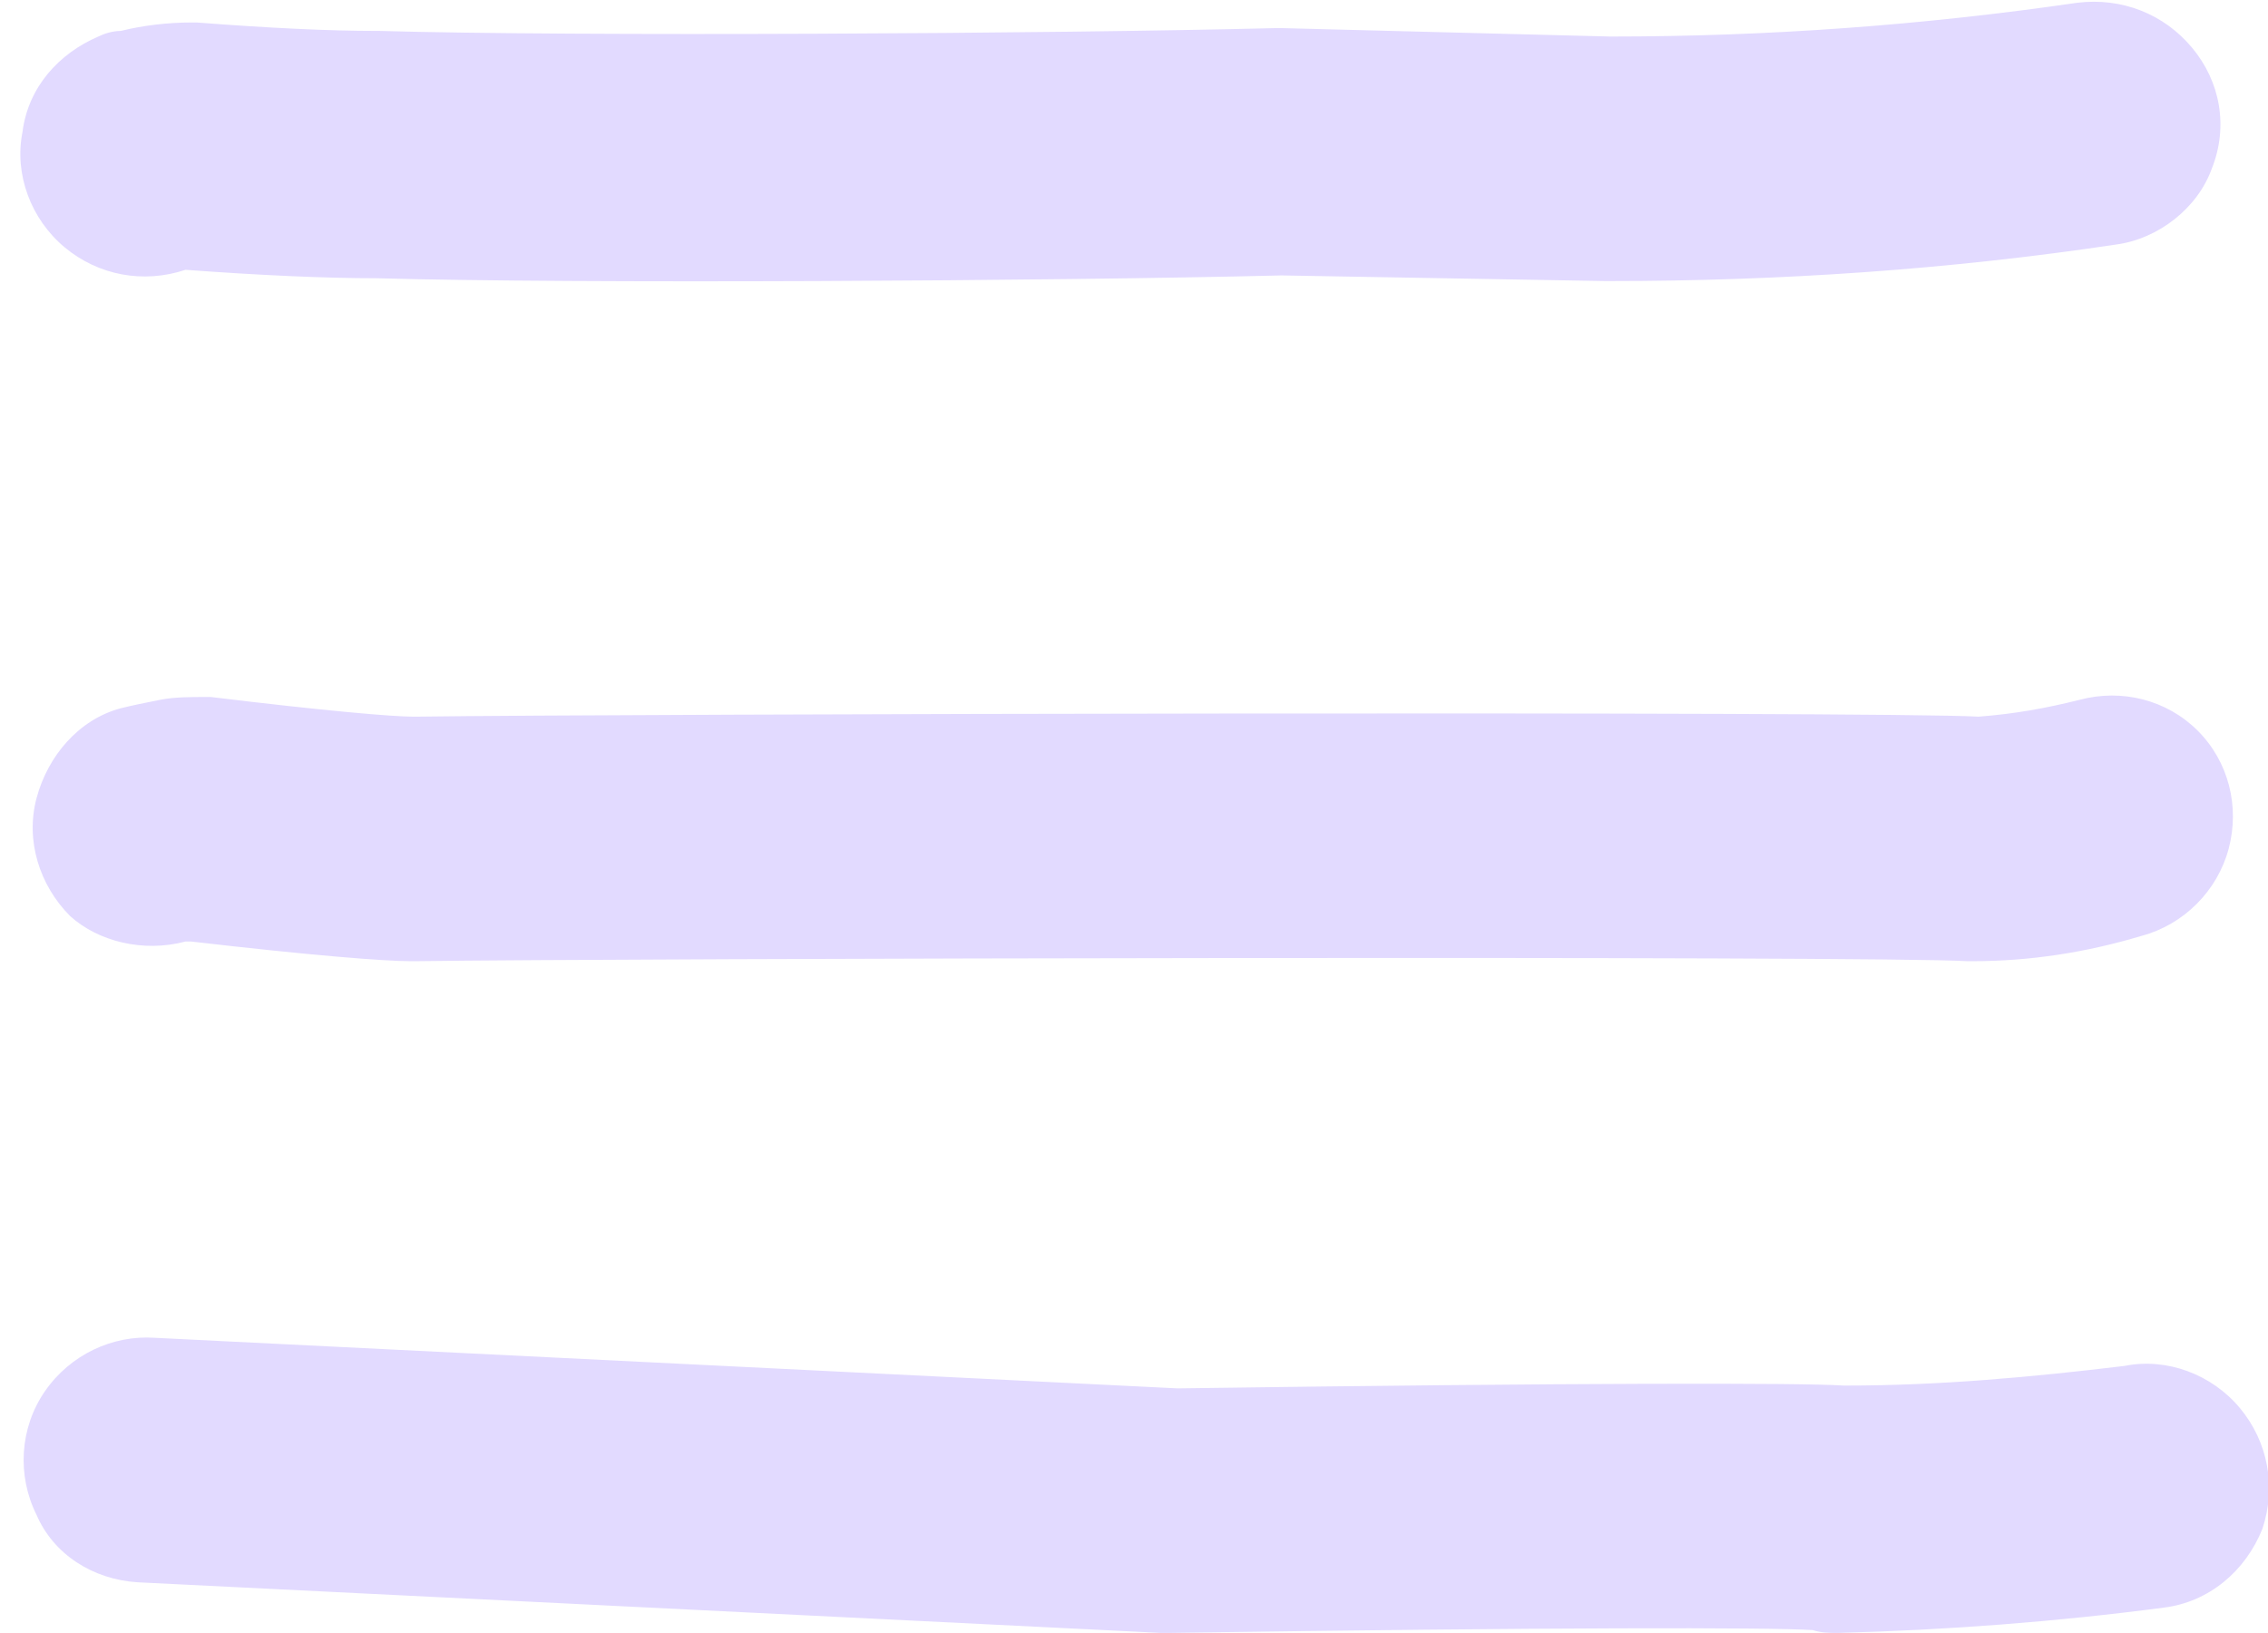 <?xml version="1.0" encoding="utf-8"?>
<!-- Generator: Adobe Illustrator 23.1.0, SVG Export Plug-In . SVG Version: 6.00 Build 0)  -->
<svg version="1.1" id="Layer_1" xmlns="http://www.w3.org/2000/svg" xmlns:xlink="http://www.w3.org/1999/xlink" x="0px" y="0px"
	 viewBox="0 0 80.7 58.1" style="enable-background:new 0 0 80.7 58.1;" xml:space="preserve">
<style type="text/css">
	.st0{fill:#E2DAFF;}
</style>
<g>
	<path class="st0" d="M6.6,9.6L6.6,9.6L6.6,9.6L6.6,9.6L6.6,9.6c2.7,0.2,5,0.3,6.8,0.3c7,0.2,24.2,0.1,32.2-0.1L57.1,10l0,0l0,0h0.2
		l0,0c6,0,12-0.4,18-1.3c1.5-0.2,2.9-1.3,3.4-2.7C79.3,4.5,79,2.9,78,1.7s-2.5-1.8-4.1-1.6c-5.5,0.8-11,1.2-16.6,1.2L45.6,1
		c-0.1,0-0.2,0-0.2,0c-7.9,0.2-25,0.3-31.9,0.1h-0.1l0,0l0,0c-1.7,0-3.8-0.1-6.4-0.3l0,0l0,0l0,0c-0.1,0-0.2,0-0.2,0l0,0
		c-0.8,0-1.7,0.1-2.5,0.3l0,0c-0.3,0-0.6,0.1-0.8,0.2l0,0l0,0C2.1,1.9,1,3.1,0.8,4.7C0.5,6.2,1.1,7.8,2.3,8.8
		C3.5,9.8,5.1,10.1,6.6,9.6L6.6,9.6z M6.5,9.6L6.5,9.6L6.5,9.6L6.5,9.6z"/>
	<path class="st0" d="M4.2,25L4.2,25L4.2,25z"/>
	<path class="st0" d="M4.3,25L4.3,25L4.3,25z"/>
	<path class="st0" d="M6.6,33.5L6.6,33.5L6.6,33.5c0.1,0,0.1,0,0.2,0c4.3,0.5,6.9,0.7,7.8,0.7l0,0c0.1,0,0.3,0,0.4,0h-0.2
		c7.1-0.1,52-0.2,55.2,0c0.1,0,0.1,0,0.2,0l0,0c2,0,4-0.3,6-0.9c1.5-0.4,2.7-1.6,3.1-3.1s0-3.1-1.1-4.2c-1.1-1.1-2.7-1.5-4.2-1.1
		c-1.2,0.3-2.3,0.5-3.6,0.6c-3.4-0.2-48.3-0.1-55.6,0h-0.1c-0.7,0-3.1-0.2-7.2-0.7c-0.1,0-0.1,0-0.2,0l0,0c-0.5,0-1.1,0-1.6,0.1l0,0
		c-0.5,0.1-1,0.2-1.4,0.3l0,0c-1.5,0.4-2.6,1.7-3,3.2s0.1,3.1,1.2,4.2C3.5,33.5,5.1,33.9,6.6,33.5L6.6,33.5z M14.7,25.4L14.7,25.4
		L14.7,25.4z"/>
	<path class="st0" d="M77,57.2c-3.8,0.5-7.7,0.8-11.6,0.9c-0.3,0-0.6,0-0.9-0.1c-1.6-0.1-9.2-0.1-22.9,0.1c-0.1,0-0.2,0-0.3,0
		L4.9,56.3c-1.6-0.1-3-1-3.6-2.4c-0.7-1.4-0.6-3.1,0.3-4.4c0.9-1.3,2.4-2,3.9-1.9l36.4,1.8c14.3-0.2,22.2-0.2,23.7-0.1h0.1l0,0
		c3.3,0,6.6-0.3,9.9-0.7c1.5-0.3,3.1,0.3,4.1,1.5s1.3,2.8,0.8,4.3C79.9,55.9,78.6,57,77,57.2L77,57.2z"/>
</g>
</svg>
